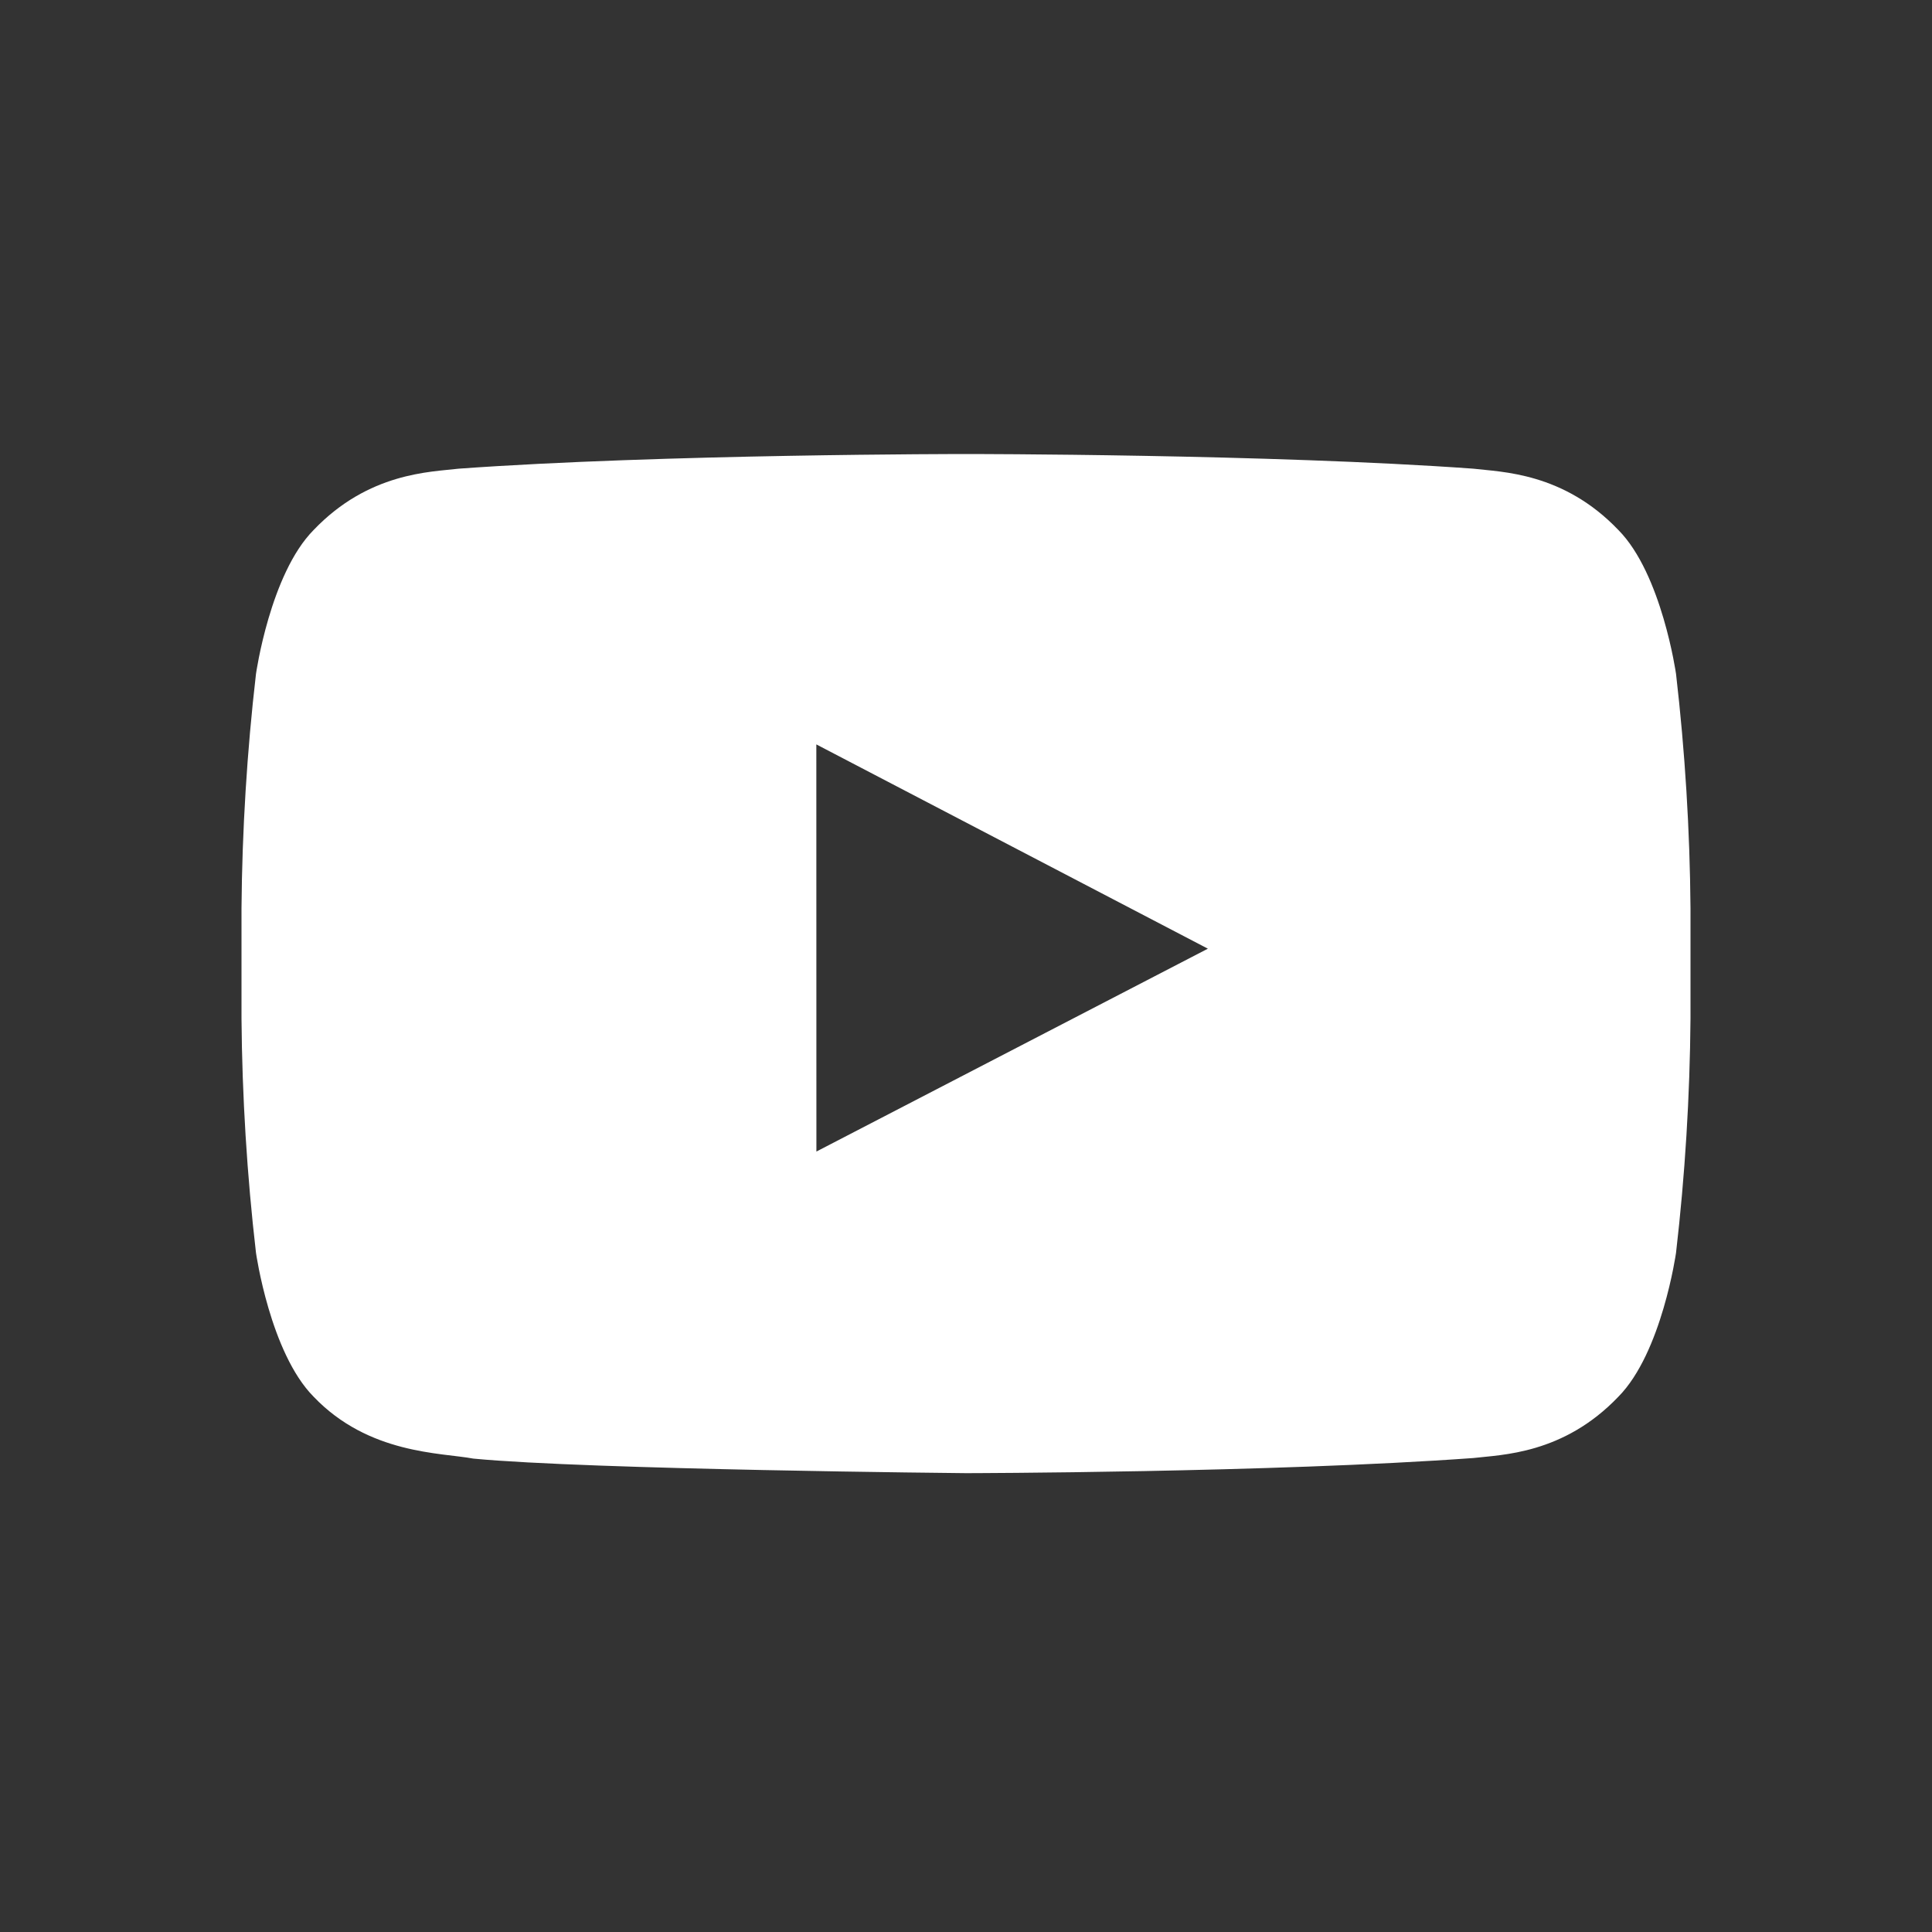 <?xml version="1.0" encoding="UTF-8"?>
<svg width="200px" height="200px" viewBox="0 0 200 200" version="1.1" xmlns="http://www.w3.org/2000/svg" xmlns:xlink="http://www.w3.org/1999/xlink">
    <rect x="0" y="0" width="200" height="200" fill="#333333" stroke="none"/>
    <title>icon/social/yt-white</title>
    <g id="icon/social/yt-white" stroke="none" stroke-width="1" fill="none" fill-rule="evenodd">
        <g id="icon/social/yt" transform="translate(25, 47)" fill="#FFFFFF" fill-rule="nonzero">
            <g id="yt">
                <path d="M148.502,22.76 C148.502,22.76 147.036,12.423 142.539,7.871 C136.835,1.897 130.442,1.867 127.51,1.517 C106.519,0 75.033,0 75.033,0 L74.967,0 C74.967,0 43.481,0 22.49,1.517 C19.558,1.867 13.167,1.897 7.461,7.871 C2.964,12.423 1.5,22.76 1.5,22.76 C0.566,30.819 0.066,38.923 0,47.037 L0,58.416 C0.066,66.53 0.566,74.634 1.5,82.693 C1.5,82.693 2.964,93.03 7.461,97.582 C13.167,103.557 20.662,103.368 24.001,103.994 C36.001,105.144 75,105.501 75,105.501 C75,105.501 106.519,105.453 127.51,103.936 C130.442,103.586 136.835,103.557 142.539,97.582 C147.036,93.03 148.502,82.693 148.502,82.693 C149.435,74.634 149.935,66.53 150,58.416 L150,47.037 C149.935,38.923 149.435,30.819 148.502,22.76 Z M59.514,72.207 L59.507,30.061 L100.038,51.207 L59.514,72.207 Z" id="Shape"></path>
            </g>
        </g>
    </g>
</svg>